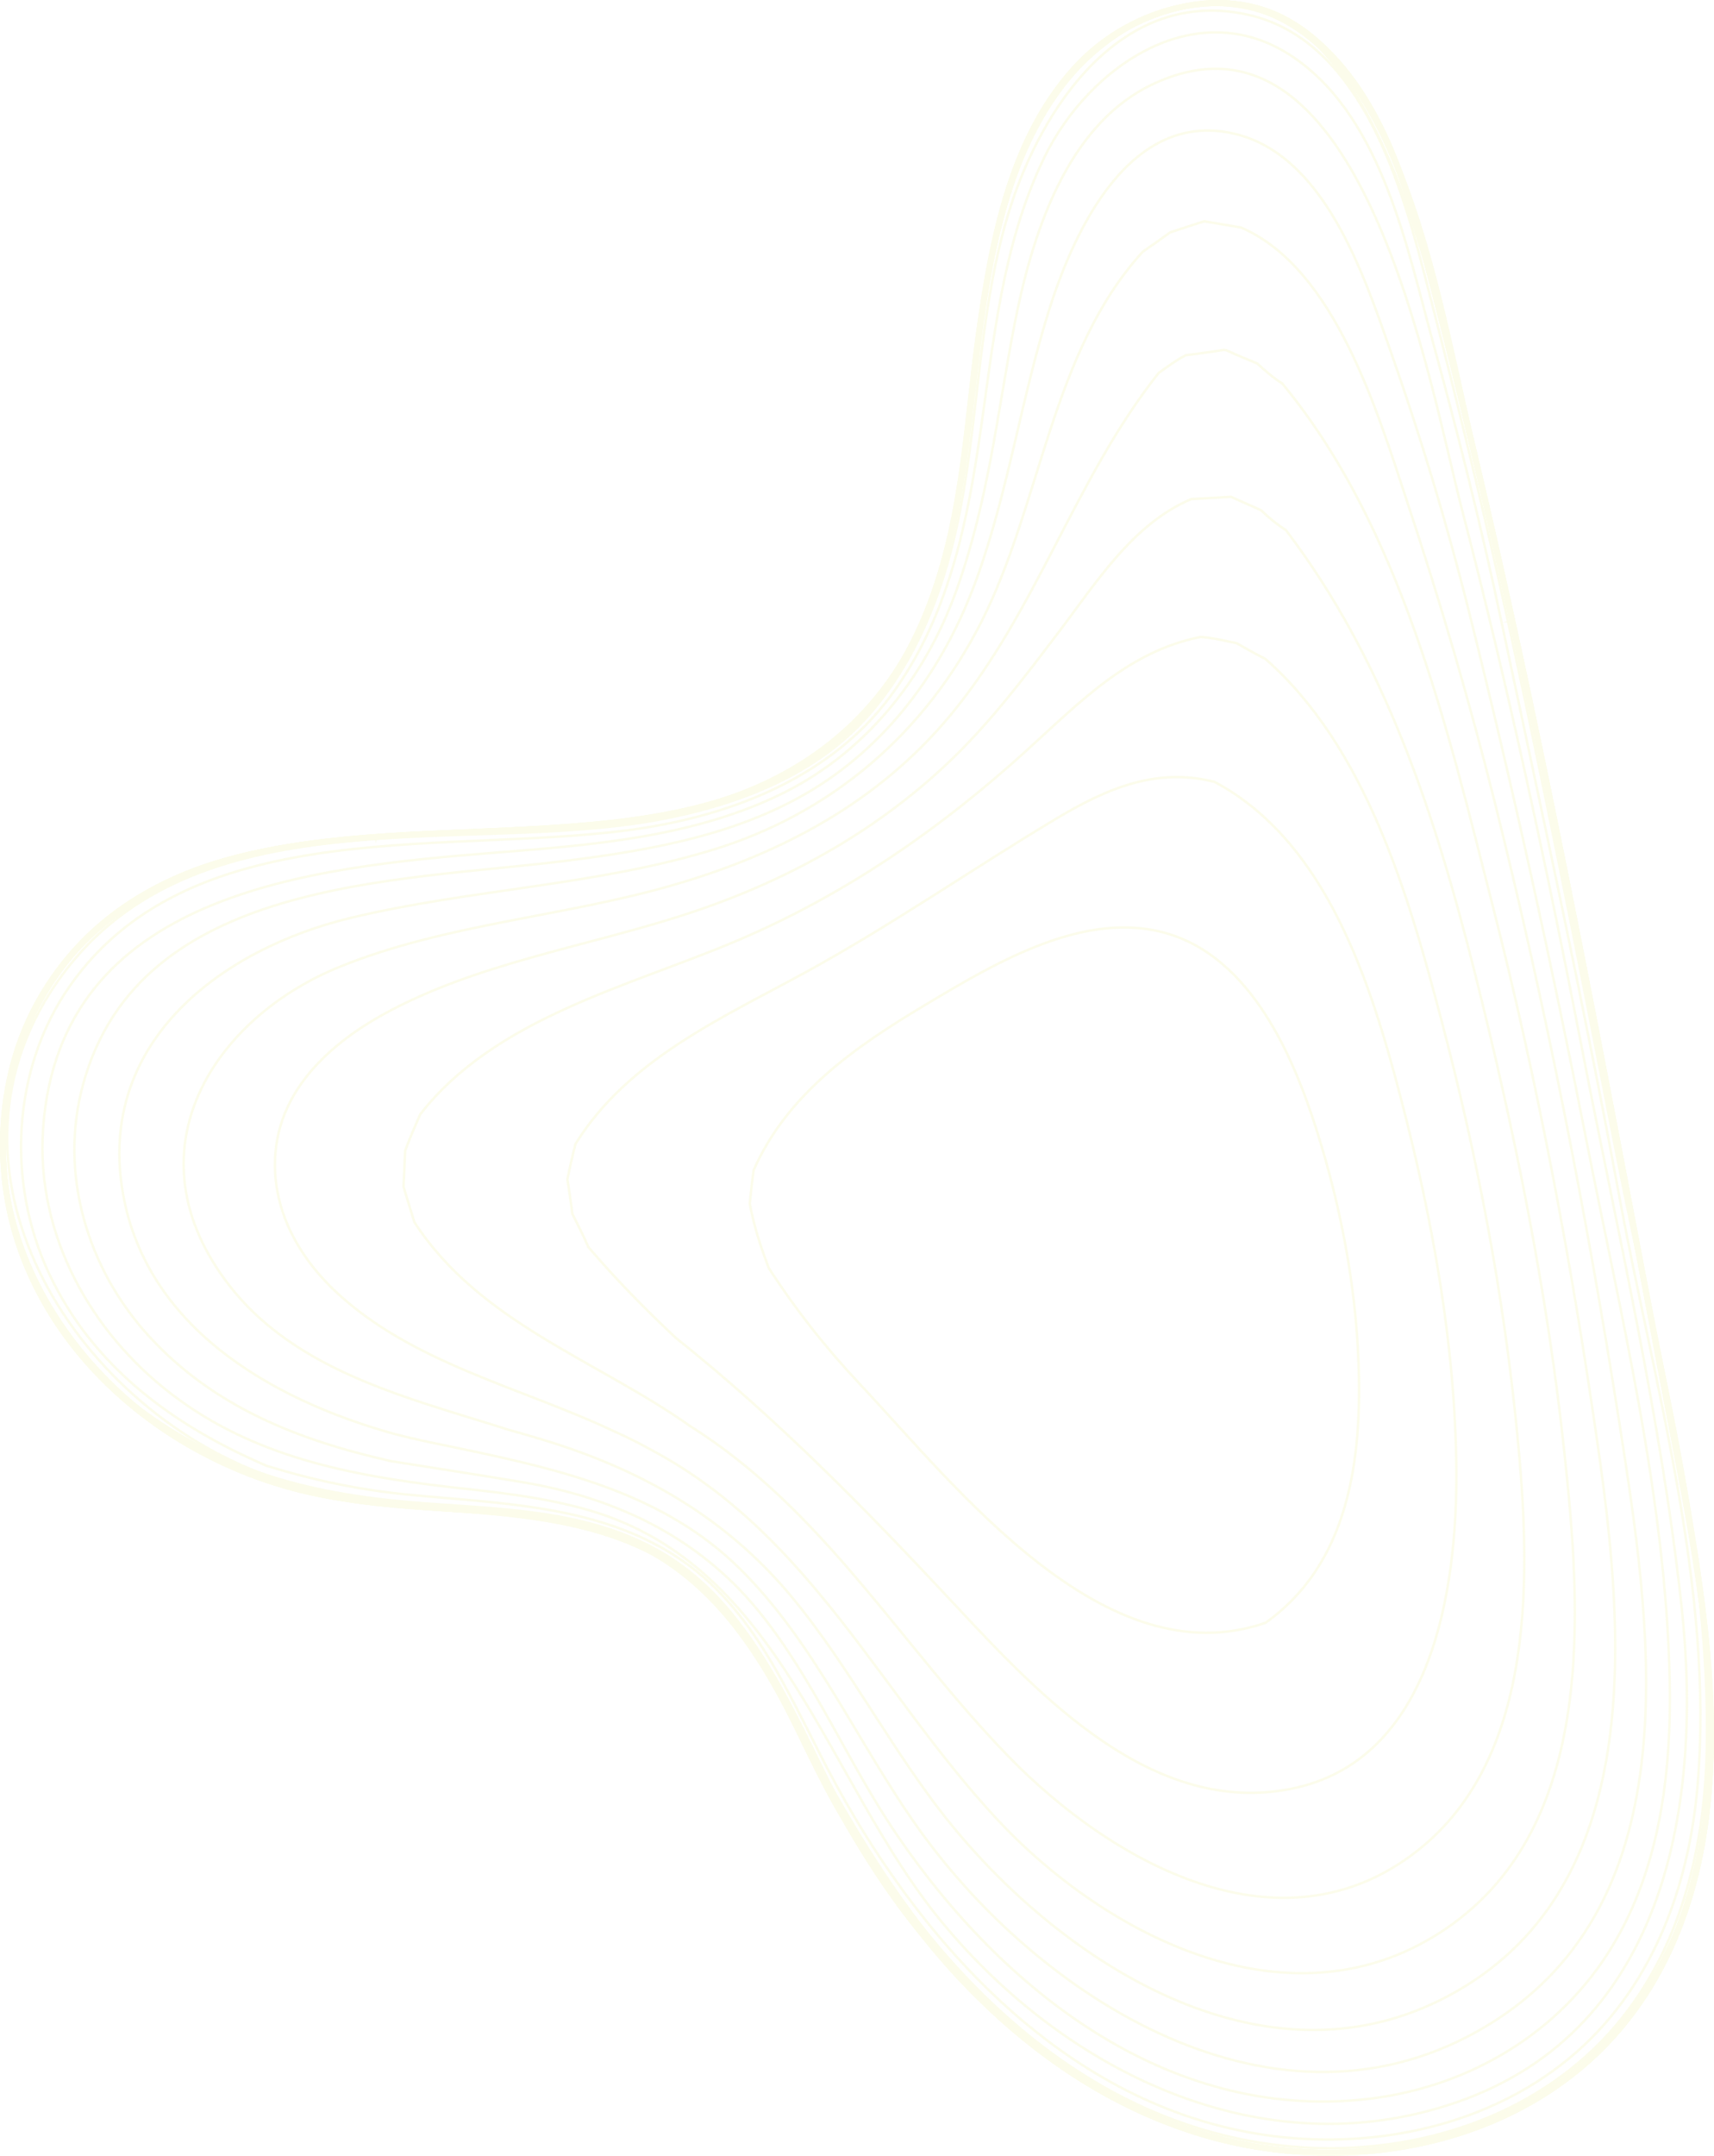 <svg xmlns="http://www.w3.org/2000/svg" id="Layer_2" viewBox="0 0 524.78 659.69"><defs><style>.cls-2{fill:none;stroke:#d9e021;stroke-miterlimit:10;stroke-width:.75px}</style></defs><g id="Layer_3" opacity=".09"><path d="M524.34 535.65c-.67 30.89-8.09 62.4-28.73 86.26-17.34 20.04-42.07 31.86-68.03 35.82-31.1 4.74-62.6-1.76-89.95-17.05-27.7-15.48-50.11-39.05-67.81-65.1-17.84-26.24-27.36-58.81-48.25-82.81-22.49-25.85-55.1-28.6-87.12-30.74-30.02-2-58.42-6.95-83.96-23.94-24.66-16.4-43.81-41.77-48.75-71.37-5.26-31.44 5.07-64.42 29.95-84.96 23.78-19.63 55.39-24.18 85.18-26.28 31.83-2.25 64.62-.77 95.79-8.53 31.37-7.81 56.35-26.6 69.35-56.54 12.22-28.14 13.13-58.86 17.26-88.8 3.94-28.57 9.99-61.05 30.84-82.55 18.62-19.2 50.02-25.96 71.79-8.15 22.57 18.46 30.37 49.41 37.32 76.32 8.61 33.33 16.45 66.85 23.86 100.47 7.41 33.63 14.3 67.38 20.98 101.16 6.64 33.62 13.02 67.29 19.4 100.95 6.19 32.7 13.47 65.39 17.84 98.39 2.08 15.7 3.46 31.61 3.06 47.45z" class="cls-2"/><path d="M524.28 537.21c.55-32.9-5.22-65.04-11.36-97.22-6.36-33.34-12.62-66.7-19-100.03-6.48-33.86-13.12-67.69-20.08-101.45-6.96-33.76-14.34-67.43-22.26-100.98-7.21-30.5-12.79-63.14-25.52-91.92-11.1-25.09-31-49.61-61.38-44.55-29.91 4.98-47.3 29.49-56.14 56.72-9.19 28.31-10.21 58.04-14.5 87.25-4.43 30.14-14.12 61.47-38.5 81.47-24.86 20.39-57.67 24.51-88.65 26.46-32.21 2.02-65.1 1.16-96.54 9.51-30.58 8.13-56.59 29.28-65.96 60.19-8.58 28.31-3.03 59.46 13.58 83.71 17.2 25.1 44.74 42.92 74.14 50.15 29.64 7.29 61.18 2.97 90.44 11.68 32.44 9.65 49 35.5 62.96 64.45s31.61 57.23 55.1 80.05c22.43 21.8 50.29 38.51 81.3 44.26 28.4 5.27 59.09 1.76 84.69-11.99 24.96-13.4 42.53-36.37 50.87-63.29 4.48-14.45 6.27-29.41 6.83-44.47z" class="cls-2"/><path d="M523.39 532.46c.19-32.13-5.96-63.69-11.95-95.11-6.42-33.65-12.72-67.32-19.18-100.96-6.46-33.68-13.03-67.35-20.02-100.93-7.02-33.7-14.3-67.37-22.34-100.84-7.33-30.51-12.76-63.33-26.2-91.88-11.2-23.8-30.77-45.71-59.49-40.58-30.33 5.42-47.18 31.14-55.59 58.77-8.71 28.62-9.41 58.47-14.12 87.79-4.77 29.66-15.03 59.86-39.19 79.31-24.4 19.65-56.38 23.85-86.61 25.84-30.09 1.98-60.61 1.24-90.22 7.7-30.96 6.75-59 24.39-70.93 54.92C-3.16 343.88.4 375.7 15.48 400.7c15.01 24.88 40.11 43.2 67.53 52.19 30.95 10.15 63.95 5.42 95.24 13.13 33.19 8.18 51.66 32.41 66.06 61.81 15.2 31.02 32.47 60.44 57.5 84.66 23.42 22.67 52.85 39.57 85.38 44.36 26.36 3.88 54.32.18 78.04-12.25 26.76-14.02 44.8-38.97 52.67-67.87 3.92-14.39 5.43-29.39 5.48-44.28z" class="cls-2"/><path d="M523.37 530.86c-.27 31.15-6.29 63.11-26.44 87.87-17.35 21.31-42.77 33.95-69.69 38.05-28.72 4.37-58.14-.96-83.93-14.19-30.62-15.71-55.18-41.18-74.09-69.6-17.91-26.91-27.46-61.18-50.28-84.52-23.99-24.53-57.41-25.54-89.5-27.8-30.81-2.17-59.94-8.98-84.92-28.04-22.92-17.49-39.89-43.2-42.66-72.3-3-31.59 9.07-62.8 35.25-81.51 24.66-17.62 56.2-20.96 85.61-22.73 29.99-1.8 60.84-.89 90.19-8.17 31.18-7.73 56.28-26.37 69.51-56.03 12.16-27.27 13.5-57.09 17.28-86.25 3.67-28.35 8.99-60.31 28.24-82.71 17.32-20.15 48.6-29.56 71.32-12.77 23.12 17.09 31.29 48.07 38.17 74.39 8.66 33.12 16.43 66.47 23.87 99.89 7.48 33.63 14.36 67.39 21.06 101.18 6.67 33.63 13.05 67.32 19.43 101.01 6.23 32.91 13.55 65.8 18.1 98.99 2.06 15.03 3.22 30.06 3.48 45.23z" class="cls-2"/><path d="M524.32 537.23c.55-32.9-5.22-65.05-11.36-97.23-6.36-33.34-12.62-66.7-19-100.04-6.48-33.86-13.12-67.69-20.08-101.46-6.96-33.76-14.34-67.43-22.27-100.98-7.21-30.5-12.79-63.14-25.53-91.93-11.1-25.09-31-49.61-61.38-44.55-29.91 4.98-47.3 29.49-56.15 56.73-9.19 28.31-10.21 58.04-14.5 87.26-4.43 30.14-14.12 61.47-38.51 81.47-24.86 20.39-57.67 24.51-88.65 26.46-32.22 2.02-65.11 1.16-96.55 9.51-30.58 8.13-56.6 29.28-65.96 60.19-8.58 28.31-3.03 59.46 13.58 83.72 17.2 25.1 44.74 42.92 74.14 50.15 29.64 7.29 61.19 2.97 90.45 11.68 32.44 9.65 49 35.5 62.96 64.46 14.15 29.34 31.61 57.23 55.1 80.05 22.43 21.8 50.29 38.51 81.3 44.26 28.4 5.27 59.09 1.76 84.7-11.99 24.96-13.4 42.53-36.37 50.87-63.29 4.48-14.45 6.27-29.41 6.83-44.48z" class="cls-2"/><path d="M524.3 535.63c-.67 30.89-8.09 62.4-28.73 86.26-17.34 20.04-42.07 31.85-68.03 35.82-31.09 4.74-62.59-1.76-89.95-17.05-27.69-15.48-50.1-39.05-67.81-65.1-17.84-26.24-27.36-58.81-48.24-82.81-22.49-25.85-55.1-28.6-87.12-30.74-30.02-2-58.42-6.95-83.96-23.93-24.66-16.4-43.8-41.77-48.75-71.37-5.26-31.44 5.07-64.42 29.95-84.96 23.78-19.63 55.39-24.17 85.17-26.28 31.83-2.25 64.61-.77 95.79-8.53 31.37-7.81 56.35-26.6 69.35-56.53 12.22-28.14 13.13-58.85 17.26-88.8 3.94-28.57 9.99-61.05 30.84-82.55 18.62-19.2 50.01-25.95 71.79-8.15 22.57 18.45 30.37 49.41 37.32 76.31 8.61 33.33 16.45 66.85 23.85 100.46 7.41 33.63 14.3 67.37 20.98 101.16 6.64 33.61 13.02 67.28 19.39 100.95s13.47 65.38 17.84 98.39c2.08 15.7 3.46 31.61 3.06 47.45z" class="cls-2"/><path d="M523.41 530.88c-.27 31.15-6.29 63.12-26.45 87.87-17.35 21.31-42.78 33.95-69.69 38.05-28.72 4.37-58.14-.96-83.93-14.19-30.62-15.71-55.18-41.19-74.09-69.6-17.92-26.92-27.46-61.18-50.28-84.52-23.99-24.53-57.42-25.54-89.5-27.8-30.82-2.17-59.94-8.98-84.92-28.04-22.92-17.49-39.9-43.2-42.66-72.31-3-31.6 9.07-62.8 35.25-81.51 24.66-17.62 56.2-20.96 85.61-22.73s60.84-.89 90.19-8.17c31.18-7.73 56.29-26.37 69.51-56.03 12.16-27.27 13.5-57.09 17.28-86.26 3.67-28.35 8.99-60.32 28.24-82.72 17.32-20.15 48.6-29.56 71.32-12.77 23.12 17.09 31.29 48.07 38.17 74.4 8.66 33.13 16.43 66.48 23.87 99.89 7.48 33.63 14.36 67.39 21.06 101.19 6.67 33.63 13.05 67.32 19.43 101.01 6.23 32.91 13.56 65.8 18.1 99 2.06 15.03 3.22 30.06 3.48 45.23z" class="cls-2"/><path d="M523.35 532.43c.19-32.12-5.96-63.69-11.95-95.11-6.42-33.65-12.72-67.32-19.18-100.96-6.46-33.68-13.03-67.35-20.02-100.92-7.02-33.7-14.29-67.36-22.34-100.84-7.33-30.51-12.76-63.33-26.2-91.87-11.2-23.79-30.77-45.7-59.48-40.58C333.85 7.57 317 33.29 308.6 60.91c-8.71 28.62-9.41 58.46-14.12 87.79-4.77 29.66-15.03 59.85-39.18 79.3-24.4 19.65-56.38 23.85-86.61 25.84-30.09 1.98-60.6 1.24-90.22 7.7-30.96 6.75-59 24.39-70.93 54.92-10.71 27.39-7.15 59.21 7.93 84.2 15.01 24.88 40.11 43.19 67.53 52.19 30.95 10.15 63.95 5.42 95.24 13.13 33.19 8.18 51.65 32.41 66.05 61.81 15.2 31.01 32.47 60.44 57.5 84.66 23.42 22.66 52.85 39.57 85.37 44.36 26.36 3.88 54.32.18 78.04-12.25 26.76-14.02 44.79-38.97 52.66-67.87 3.92-14.38 5.43-29.39 5.48-44.27zM462.14 187a6.57 6.57 0 0 1-.11-.64l.43-.04h.02c.17.59.31 1.2.41 1.81l-.42.04h-.02c-.08-.39-.18-.79-.3-1.18zm-.41-1.88c-.05-.22-.09-.43-.11-.65l.44-.03c.17.6.31 1.22.41 1.84l-.43.04h-.01c-.08-.4-.18-.8-.3-1.19zm-1.68-7.5c-.72-3.32-1.48-6.62-2.18-9.94l.37.04.08-.03c1.31 5.56 2.55 11.14 3.74 16.73l-.44.03c-.52-2.28-1.04-4.56-1.56-6.83zm9.65 44.37c-.16-.57-.28-1.14-.36-1.72h.09l.33-.16c.15.56.27 1.13.35 1.71-.15.02-.28.08-.41.17zm-.64-3.08-.1-.48h.13l.3-.14c.14.53.25 1.07.33 1.61-.15.02-.29.07-.42.16-.12-.37-.2-.76-.24-1.15zm-.18-.79c-.14-.5-.24-1.02-.31-1.53h.16l.26-.12c.13.5.23 1 .31 1.51-.15.01-.29.06-.42.14zm1.23 5.81c-.17-.6-.3-1.21-.38-1.82h.05l.36-.18c.16.6.29 1.2.38 1.81-.15.03-.28.09-.4.19zm-1.84-8.79-.09-.43h.18l.26-.09c.12.47.22.95.29 1.43a.86.86 0 0 0-.43.13c-.11-.34-.18-.69-.21-1.05zm-.3-1.25c-.06-.41-.13-.81-.22-1.21.14-.04.28-.09.42-.15.15.55.27 1.11.35 1.67h-.19l-.25.1c-.05-.14-.08-.27-.11-.41zm-.82-3.77c-1.53-7.29-3.17-14.57-4.7-21.87l.42-.04h.02c.17.58.3 1.17.4 1.77l-.4.11h.42c.68 3.08 1.37 6.15 2.01 9.24l-.08.1s.08.08.12.11c.16.57.28 1.15.38 1.74.83 3.73 1.63 7.47 2.4 11.21h-.02l-.4.14c-.19-.84-.39-1.67-.58-2.51zm-9.62-43.79-.04-.29.2.04.25-.07c.15.49.27.98.35 1.49-.15 0-.3-.02-.46-.04-.09-.38-.18-.75-.29-1.13zm-.16-.93c-.13-.41-.23-.82-.31-1.24.15.03.3.03.46 0 .12.39.22.79.3 1.19-.15-.02-.3 0-.45.04zm-.7-2.82-.06-.39c.15.03.3.04.46.02.14.45.25.9.33 1.36l-.22-.03-.23.03c-.08-.33-.17-.66-.27-.99zm-.24-1.24c-.13-.37-.22-.75-.27-1.14.15.03.3.04.45.04.16.52.28 1.04.37 1.57l-.3-.05-.16.02-.1-.43z" class="cls-2"/><path d="M452.78 145.76c-.29-1.36-.59-2.72-.92-4.08l.21.09h.25c1.48 6.08 2.92 12.17 4.25 18.29l-.38-.08h-.08c-1.13-4.74-2.21-9.48-3.33-14.23zm19.83 90.09-.11-.56.39-.24c.15.55.27 1.1.34 1.66l-.14.03-.26.17c-.11-.35-.19-.7-.22-1.07zm-.3-1.25c-.72-3.55-1.47-7.09-2.19-10.64s.4-.2.4-.2c.84 3.72 1.6 7.46 2.34 11.2h-.04l-.35.23c-.07-.19-.12-.39-.16-.59zm.87 4.08c-.11-.44-.2-.89-.26-1.35.13-.08.26-.17.39-.26.13.46.22.94.28 1.41l-.24.06-.17.13zm.31 1.57c-.04-.33-.09-.65-.16-.97.15-.04.29-.11.41-.2.11.43.19.87.25 1.31-.14.06-.28.13-.4.22-.04-.12-.07-.23-.1-.35zm.51 2.38c-.14-.5-.24-1.02-.31-1.53l.17-.08.22-.18c.13.51.23 1.03.31 1.56-.14.06-.27.14-.39.23zm6.36 31.58c-2.03-10.46-4.24-20.88-6.3-31.33l.08-.04.3-.26c3.37 15.3 6.43 30.72 9.29 46.13-.15-.06-.3-.09-.46-.1-.99-4.8-1.93-9.6-2.91-14.4zm42.75 239.95c-.17-3.16-.48-6.32-.69-9.48l.34.16h.11c.09.55.13 1.11.14 1.67l-.36-.06.35.11h.02c.25 2.41.43 4.82.55 7.24h-.03s.02.04.03.05c.16 2.62.3 5.23.41 7.85l-.02.02-.02.04.05.05c.05.55.06 1.1.02 1.66-.14.08-.28.14-.43.21-.12-3.17-.26-6.33-.46-9.5zm-25.83-152.73c-3.52-19.04-7.26-38.04-10.97-57.06-1.02-5.24-2.08-10.48-3.03-15.73l.44.1h.01c5.9 28.56 11.2 57.27 16.56 85.93 5.3 28.33 11.02 56.57 16.18 84.93 2.71 14.87 5.15 29.88 6.38 44.95l-.4.04-.04.02c-2.05-18.24-4.81-36.24-8.25-54.27-3.61-18.9-7.17-37.79-10.76-56.7-2.04-10.75-4.02-21.5-6.12-32.22zM285.25 183.04c8.31-24.04 10.27-49.03 13.33-74.11.84-6.86 1.81-13.69 2.96-20.51l.13-.08a.679.679 0 0 0-.07-.2c.06-.49.15-.98.26-1.46 0 0 .01 0 .02-.01v-.02c.46-2.74.98-5.47 1.57-8.19h.03l.09-.04-.11-.04c1.43-6.85 3.15-13.64 5.29-20.31l.24.08-.14-.19h-.06c.46-1.54.97-3.05 1.53-4.54l.25.03-.12-.16h-.08c.5-1.47 1.04-2.91 1.62-4.34l.3.03.2-.06c-5.62 14.94-9.16 30.39-11.56 46.16-2.31 15.12-3.54 30.36-5.53 45.53-1.13 8.57-2.58 17.1-4.64 25.5l-.12-.02.06.08h.03c-.44 1.88-.92 3.75-1.43 5.6l-.41.1.15.27.12.04c-.1.41-.22.81-.36 1.2l-.14.09-.09.12.14.12c-.37 1.38-.79 2.75-1.25 4.11l-.3-.07.11.3.08.06c-.51 1.69-1.08 3.37-1.69 5.03l-.35-.1h-.08zm-2 5.18c.63-1.71 1.29-3.41 1.96-5.1l.13.38.14.1a96.96 96.96 0 0 1-1.77 4.66l-.3-.06-.17.02zm-1.61 4.87-.06.11a1.4 1.4 0 0 0-.5 0c.69-1.63 1.39-3.25 2.11-4.86l.08.36.16.15c-.57 1.43-1.17 2.84-1.8 4.24zm-167.59 63.35h-.24l.08-.16v-.29c.47-.08.96-.12 1.44-.12v.12l.04-.11c25.09-2.23 50.35-1.69 75.39-4.73 23.93-2.91 48.45-9.93 66.97-26.08 10.09-8.8 17.53-19.85 23.33-31.82l.03.41.14.19c-.63 1.39-1.29 2.77-1.99 4.13l-.41.12-.03.3.06.22c-.56 1.12-1.16 2.22-1.79 3.31h-.02l-.01.02c-.14.36-.34.69-.59.98-.64 1.14-1.31 2.25-2.02 3.35h-.06l-.06.06-.03.21c-.88 1.32-1.78 2.63-2.69 3.93h-.06l-.08.03v.16c-.95 1.29-1.93 2.57-2.92 3.83h-.05v.06a152.7 152.7 0 0 1-3.1 3.64l-.15.04-.02.15c-10.06 10.95-22.64 19.01-36.48 24.34-13.13 5.05-27.1 7.81-41.06 9.28-8.23.87-16.52 1.55-24.79 1.91-.02 0-.04-.02-.06-.03l-.03.04c-7.35.46-14.71.76-22.06 1-8.89.49-17.78.71-26.65 1.49zm3.69 204.05c-3.27-.34-6.53-.72-9.78-1.19v-.09l-.11-.15-.2.2c-2.43-.37-4.86-.77-7.28-1.22v-.02l-.04.01c-3.24-.57-6.47-1.28-9.65-2.12l-.05-.14-.09.04-.02.05a65.46 65.46 0 0 1-3.04-.86l.15-.32v-.1c19.06 5.28 38.68 6.01 58.28 7.42 20.23 1.45 40.36 3.99 57.99 14.78 9.48 5.81 17.6 13.68 23.93 22.81l-.02.04v.07l.12.03c1.02 1.52 2.02 3.06 3.01 4.6v.03h.02c5.16 8.19 9.91 16.7 14.01 25.48l-.31.11-.09.1c-4.64-9.23-9.47-18.24-15.01-26.97h.01v-.04h-.05c-15.42-24.14-40.24-35.98-68.07-39.13-8.08-.91-16.18-1.38-24.28-2.01v-.02s-.03.01-.04.02c-6.48-.36-12.95-.82-19.41-1.44z" class="cls-2"/><path d="M65.35 445.85c24.76 12.83 52.34 14.18 79.59 16.1 28.59 2.01 56.78 7.17 76.7 29.7 19.05 21.55 27.97 50.65 43.12 74.8 15.79 25.17 35.5 48.22 60 65.26 22.53 15.67 48.95 25.52 76.47 26.71 2.89.12 5.78.15 8.67.1l.28.41.33-.42c2.35-.08 4.71-.19 7.06-.35l.34.39.26-.43c2.34-.24 4.68-.48 7.02-.73l.4.36.2-.44c20.5-3.4 40.13-10.36 56.47-23.54 18.16-14.65 30.13-35.24 36.07-57.65 6.14-23.2 6.26-47.72 4.09-71.48-2.29-25.04-7.41-49.63-12.04-74.3-4.85-25.88-9.85-51.75-14.72-77.62-4.89-25.97-10-51.93-15.13-77.85-5.14-25.97-10.55-51.89-16.16-77.78-5.59-25.78-11.52-51.48-17.72-77.11-5.7-23.57-10.47-48.25-19.8-70.7-7.71-18.53-19.64-38.88-39.63-45.87-19.51-6.83-42.39 1.82-56.35 16.03-15.94 16.23-22.93 39.39-27.31 61.14-4.5 22.35-5.6 45.1-9.16 67.58-3.63 22.88-10.26 46.07-24.55 64.7-14.84 19.36-36.73 30.26-60.12 35.61-22.9 5.24-46.84 5.65-70.22 6.61-23.14.96-46.6 2.14-69.07 8.2-23.36 6.3-44.74 19.96-57.26 41.09-11.73 19.8-14.79 44.96-9.73 67.31s17.66 41.18 34.42 55.82c8.32 7.26 17.57 13.52 27.5 18.37z" class="cls-2"/><path d="M65.46 446.46c-22.93-10.85-43.06-29.6-54.45-52.35-11.11-22.2-13.64-48.73-6.05-72.49 8.54-26.74 29.88-46.73 56.07-56.05 24.4-8.68 51.22-9.92 76.86-11.01 26.35-1.12 53.42-1.36 78.98-8.49 26.23-7.31 48.26-22.92 61.28-47.11 12.6-23.39 15.94-50.1 18.78-76.12 2.7-24.76 5.65-50.22 14.88-73.56 9.01-22.79 24.99-41.9 49.74-47.34 24.81-5.45 44.26 8.38 56.73 29.03 13.37 22.16 18.63 47.86 24.86 72.66 7.15 28.43 13.75 57 20.05 85.64 6.32 28.73 12.15 57.54 17.97 86.36 5.77 28.6 11.3 57.29 16.67 85.97 5.34 28.5 10.79 56.99 16.26 85.46 5.25 27.35 9.86 54.89 10.08 82.81.2 26.23-4.12 53.43-17.58 76.32-11.68 19.87-29.43 34.83-50.67 43.58-22.85 9.41-48.65 11.46-72.92 7.19-26.95-4.74-51.87-17.99-72.6-35.62-9.57-8.14-18.8-17.29-26.46-27.27l.09-.51-.47.05c-9.99-11.52-18.64-24.83-25.97-38.18l.2-.46-.5-.05c-8.16-13.51-13.93-28.33-21.79-42.01-7.88-13.72-17.07-26.17-30.56-34.82-13.62-8.73-29.2-12.63-45.14-14.31-15.37-1.62-30.84-1.91-46.19-3.7-14.82-1.73-29.42-5.04-43.07-11.17-1.72-.77-3.42-1.58-5.09-2.44z" class="cls-2"/><path d="M65.28 445.79c24.82 12.82 52.33 14.21 79.64 16.14 28.64 2.02 56.87 7.19 76.8 29.78 19.04 21.58 27.94 50.69 43.13 74.84 15.78 25.1 35.47 48.24 59.98 65.19 22.58 15.61 48.87 25.47 76.4 26.66 2.9.13 5.81.16 8.7.1l.24.36.29-.37c2.37-.06 4.76-.18 7.12-.35l.3.34.23-.39c2.36-.22 4.72-.48 7.08-.73l.35.32.17-.39c20.49-3.36 40.15-10.36 56.47-23.53 18.18-14.66 30.16-35.28 36.1-57.72 6.13-23.18 6.23-47.68 4.06-71.42-2.28-25.02-7.4-49.6-12.03-74.25-4.86-25.88-9.85-51.75-14.73-77.63-4.89-25.97-10-51.92-15.13-77.84-5.14-25.96-10.55-51.88-16.15-77.76-5.58-25.78-11.52-51.48-17.72-77.11-5.7-23.58-10.47-48.27-19.8-70.73-7.69-18.5-19.6-38.84-39.55-45.86-19.52-6.86-42.4 1.78-56.38 15.99-15.93 16.2-22.92 39.35-27.3 61.07-4.5 22.35-5.61 45.09-9.16 67.57-3.63 22.92-10.27 46.16-24.59 64.82-14.84 19.33-36.72 30.24-60.1 35.58-22.92 5.24-46.89 5.64-70.29 6.61-23.14.96-46.63 2.13-69.09 8.22-23.33 6.32-44.65 19.95-57.15 41.06-11.73 19.8-14.77 44.91-9.74 67.26 4.9 21.82 17.64 41.17 34.37 55.8 8.31 7.26 17.55 13.51 27.46 18.37z" class="cls-2"/><path d="M65.42 446.47c-22.94-10.9-43.04-29.59-54.45-52.36-11.11-22.19-13.62-48.72-6.05-72.47 8.54-26.78 29.92-46.78 56.15-56.11 24.45-8.69 51.25-9.85 76.93-11 26.32-1.17 53.31-1.36 78.85-8.49 26.22-7.32 48.24-22.89 61.27-47.07 12.62-23.42 15.9-50.1 18.79-76.14 2.75-24.74 5.64-50.13 14.84-73.46 9.01-22.84 25-42.01 49.81-47.46 24.82-5.45 44.28 8.39 56.75 29.04 13.35 22.11 18.67 47.82 24.84 72.58 7.09 28.44 13.74 56.97 20.04 85.6 6.34 28.78 12.18 57.64 18 86.51 5.76 28.59 11.28 57.25 16.66 85.91 5.34 28.47 10.84 56.92 16.24 85.38 5.2 27.45 9.91 55.02 10.1 83.04.19 26.22-4.15 53.39-17.61 76.26-11.68 19.85-29.44 34.82-50.68 43.56-22.84 9.4-48.61 11.45-72.87 7.19-27-4.74-51.95-18-72.7-35.67-9.57-8.15-18.77-17.29-26.44-27.26l.08-.46-.42.05c-10-11.57-18.64-24.87-26.01-38.25l.18-.41-.44-.05c-8.17-13.57-13.96-28.41-21.86-42.14-7.88-13.7-17.07-26.12-30.55-34.75-13.62-8.71-29.2-12.62-45.12-14.28-15.34-1.6-30.77-1.91-46.08-3.69-14.84-1.73-29.45-5.05-43.12-11.17-1.73-.77-3.44-1.59-5.12-2.45z" class="cls-2"/><path d="M65.21 445.73c24.88 12.8 52.32 14.23 79.68 16.17 28.69 2.03 56.96 7.2 76.9 29.86 19.02 21.62 27.94 50.71 43.14 74.89 15.78 25.08 35.47 48.18 59.96 65.11 22.54 15.58 48.84 25.45 76.33 26.62 2.91.12 5.83.16 8.74.09l.21.32.26-.33c2.39-.05 4.8-.18 7.18-.35l.26.3.2-.34c2.38-.22 4.76-.48 7.14-.74l.31.28.15-.34c20.48-3.27 40.18-10.38 56.48-23.51 18.19-14.66 30.23-35.32 36.13-57.78 6.08-23.17 6.24-47.64 4.04-71.36-2.32-24.99-7.33-49.58-12.02-74.2-4.92-25.87-9.79-51.77-14.73-77.65-4.95-25.95-9.96-51.92-15.13-77.83-5.18-25.95-10.56-51.85-16.14-77.73-5.56-25.79-11.52-51.48-17.71-77.11-5.71-23.6-10.51-48.26-19.8-70.76-7.64-18.48-19.59-38.82-39.47-45.85-19.53-6.9-42.43 1.74-56.42 15.95-15.92 16.18-22.92 39.3-27.29 61-4.51 22.34-5.61 45.08-9.17 67.55-3.63 22.97-10.27 46.26-24.63 64.95-14.83 19.31-36.72 30.22-60.07 35.56-22.95 5.25-46.93 5.64-70.36 6.62-23.15.97-46.64 2.14-69.12 8.24-23.29 6.32-44.57 19.96-57.05 41.03-11.73 19.79-14.76 44.87-9.75 67.21 4.89 21.81 17.62 41.15 34.33 55.78 8.3 7.26 17.53 13.5 27.43 18.37z" class="cls-2"/><path d="M65.39 446.48c-22.94-10.95-43.02-29.58-54.44-52.38-11.11-22.18-13.61-48.71-6.06-72.46 8.53-26.82 29.96-46.83 56.22-56.16 24.47-8.7 51.3-9.84 77-10.99 26.27-1.17 53.22-1.36 78.72-8.48 26.22-7.32 48.21-22.86 61.25-47.03 12.63-23.43 15.91-50.11 18.8-76.15 2.74-24.69 5.59-50.09 14.8-73.36 9.05-22.89 24.97-42.12 49.88-47.59 24.87-5.46 44.26 8.43 56.77 29.06 13.37 22.05 18.65 47.8 24.82 72.51 7.1 28.42 13.8 56.94 20.04 85.56s12.28 57.72 18.04 86.65c5.69 28.58 11.27 57.21 16.65 85.85 5.35 28.45 10.83 56.87 16.22 85.31 5.22 27.52 9.95 55.18 10.13 83.27.17 26.21-4.18 53.34-17.64 76.2-11.68 19.83-29.46 34.81-50.69 43.53-22.83 9.37-48.58 11.45-72.81 7.19-27.03-4.75-52.03-18-72.8-35.71-9.57-8.16-18.73-17.29-26.43-27.25l.07-.4-.37.04c-10.01-11.62-18.64-24.9-26.05-38.31l.16-.36-.39-.04c-8.17-13.62-13.99-28.5-21.92-42.26-7.88-13.67-17.07-26.08-30.54-34.68-13.62-8.69-29.19-12.59-45.11-14.25-15.3-1.59-30.71-1.9-45.98-3.68-14.86-1.73-29.48-5.05-43.17-11.18-1.74-.78-3.46-1.6-5.16-2.46z" class="cls-2"/><path d="M65.15 445.67c24.93 12.79 52.32 14.26 79.73 16.2 28.76 2.03 57.02 7.22 76.99 29.94 19.03 21.64 27.9 50.76 43.15 74.93 15.81 25.05 35.45 48.11 59.94 65.04 22.51 15.56 48.81 25.41 76.26 26.57 2.92.12 5.85.16 8.78.09l.18.27.22-.28c2.41-.05 4.84-.17 7.24-.36l.23.26.17-.29c2.4-.22 4.8-.48 7.2-.75l.26.24.13-.3c20.48-3.22 40.2-10.38 56.48-23.49 18.22-14.67 30.26-35.36 36.16-57.85 6.07-23.15 6.21-47.59 4.01-71.29-2.31-24.97-7.33-49.54-12.01-74.15-4.92-25.88-9.79-51.78-14.73-77.66s-9.96-51.91-15.13-77.82-10.56-51.84-16.14-77.71c-5.56-25.79-11.48-51.49-17.71-77.11-5.74-23.61-10.5-48.27-19.81-70.79-7.62-18.45-19.55-38.78-39.39-45.84-19.52-6.94-42.47 1.69-56.45 15.92-15.89 16.18-22.91 39.24-27.29 60.93-4.51 22.34-5.62 45.07-9.17 67.54-3.63 23.01-10.28 46.35-24.67 65.07s-36.71 30.21-60.05 35.53c-22.99 5.24-46.98 5.63-70.44 6.62-23.16.97-46.66 2.15-69.14 8.25-23.25 6.32-44.49 19.97-56.95 40.99-11.72 19.78-14.75 44.83-9.76 67.16s17.59 41.13 34.28 55.76c8.29 7.26 17.51 13.49 27.39 18.37z" class="cls-2"/><path d="M65.35 446.5c-22.94-11-43-29.57-54.44-52.39-11.12-22.19-13.57-48.69-6.06-72.44 8.5-26.88 30.03-46.86 56.29-56.22 24.5-8.73 51.36-9.79 77.07-10.97 26.23-1.21 53.12-1.36 78.59-8.47 26.21-7.32 48.19-22.84 61.23-47 12.64-23.43 15.92-50.11 18.82-76.17 2.74-24.66 5.61-50 14.76-73.26 9.03-22.95 25-42.24 49.94-47.71 24.87-5.46 44.28 8.44 56.8 29.08 13.36 22.03 18.62 47.75 24.8 72.44 7.1 28.4 13.79 56.91 20.03 85.52 6.31 28.88 12.3 57.81 18.07 86.79s11.2 57.18 16.64 85.79c5.4 28.41 10.81 56.82 16.2 85.23 5.24 27.6 10 55.33 10.15 83.51.14 26.2-4.21 53.29-17.67 76.14-11.67 19.81-29.47 34.8-50.69 43.51-22.81 9.36-48.54 11.44-72.76 7.19-27.08-4.75-52.1-18.02-72.89-35.76-9.57-8.16-18.7-17.29-26.42-27.24l.06-.34-.32.03c-10.02-11.67-18.63-24.94-26.1-38.37l.13-.31-.33-.04c-8.18-13.67-14.03-28.58-21.99-42.38s-17.07-26.03-30.54-34.61c-13.62-8.68-29.18-12.56-45.09-14.22-15.27-1.59-30.64-1.91-45.88-3.67s-29.51-5.06-43.23-11.19c-1.75-.78-3.48-1.61-5.19-2.47z" class="cls-2"/><path d="M65.08 445.61c13.23 6.8 27.66 10.85 42.34 13 12.91 1.9 25.97 2.39 38.98 3.34 13.95 1.01 28.01 2.27 41.28 6.98 14.86 5.27 27.92 14.45 37.59 26.95 9 11.63 15.58 25.1 21.9 38.3 6.01 12.57 12.76 24.8 20.38 36.48 7.69 11.79 16.26 23.01 25.81 33.35 9.07 9.81 19.03 18.8 29.93 26.53 11.34 8.05 23.61 14.67 36.67 19.48 12.77 4.7 26.19 7.48 39.79 8.22 3.43.19 6.87.25 10.3.16l.15.23.18-.23c2.44-.05 4.88-.17 7.3-.36l.19.21.14-.24c2.42-.21 4.85-.47 7.26-.75l.22.2.11-.25c22.04-3.42 43.23-11.59 60.09-26.5 19.31-17.07 30.45-40.93 35.03-66 4.59-25.11 3.03-51.13-.3-76.29-3.13-23.67-8.12-47.07-12.57-70.52-4.24-22.32-8.43-44.65-12.68-66.97-4.28-22.43-8.6-44.86-13.06-67.26-4.46-22.42-8.98-44.83-13.71-67.2-4.7-22.19-9.65-44.34-14.76-66.43-5.16-22.29-10.57-44.53-16.36-66.66-5.71-21.86-12.08-44.39-26.61-62.27-14.73-18.13-35.72-24.25-57.72-16.03-22.92 8.56-35.99 29.99-43.33 52.24s-10.11 47.93-12.78 72.19c-2.66 24.18-6.78 48.72-18.48 70.37-11.67 21.58-30.91 36.71-53.99 44.58-23.5 8.01-48.72 9.1-73.31 10.19-25.37 1.13-50.98 1.7-75.81 7.53-22.16 5.2-42.87 16.12-56.81 34.55-14.41 19.06-19.45 43.84-16.25 67.31 3.27 24 16.14 45.58 33.9 61.77 8.66 7.89 18.48 14.62 28.98 19.81z" class="cls-2"/><path d="M65.32 446.51c-12.63-6.08-24.28-14.51-34.16-24.44-9.76-9.81-17.78-21.39-23.15-34.16S.33 362.12.61 348.66s2.8-25.77 8.32-37.54c6.24-13.28 16-24.7 27.94-33.19 10.15-7.21 21.65-12.21 33.66-15.38 14.06-3.71 28.5-5.54 42.97-6.69 13.91-1.11 27.87-1.49 41.81-2.14 13.08-.61 26.25-1.35 39.23-3.17 13.01-1.82 25.92-4.91 38-10.11 12.34-5.31 23.62-12.89 32.61-22.93 9.4-10.49 16.03-23.15 20.62-36.41 4.44-12.83 7.14-26.23 8.92-39.66 1.71-12.86 2.8-25.79 4.54-38.65 1.9-13.99 4.3-27.99 8.37-41.53 3.91-13 9.32-25.86 17.76-36.6 7.89-10.05 18.32-17.52 30.54-21.35 11.96-3.75 24.67-4.21 36.17 1.38 11.65 5.66 20.28 16.08 26.8 27.02 6.5 10.91 11.26 22.97 14.82 35.14 3.61 12.35 6.57 24.92 9.71 37.4 3.13 12.42 6.09 24.89 9.04 37.36 2.95 12.49 5.8 25.01 8.59 37.54 2.82 12.67 5.59 25.35 8.28 38.05s5.27 25.19 7.83 37.79c2.56 12.61 5.07 25.22 7.56 37.85 2.48 12.58 4.94 25.18 7.36 37.77 2.41 12.54 4.79 25.09 7.18 37.64 2.38 12.46 4.71 24.93 7.07 37.39 2.37 12.5 4.76 24.99 7.13 37.48 2.46 12.98 4.99 25.94 6.88 39.02 1.9 13.19 3.37 26.48 3.81 39.8.43 13.06 0 26.21-2.02 39.13-2.15 13.78-6.14 27.28-12.48 39.73-6.06 11.91-14.33 22.63-24.46 31.36-9.03 7.78-19.43 13.87-30.5 18.26-11.48 4.56-23.65 7.19-35.94 8.22-12.61 1.05-25.33.46-37.77-1.94-12.27-2.37-24.25-6.51-35.47-12-11.68-5.72-22.62-12.94-32.67-21.19-10.62-8.72-20.52-18.66-29.04-29.45l.05-.28-.26.03c-9.99-11.77-18.62-24.97-26.14-38.43l.11-.26-.28-.03c-8.51-14.26-14.51-29.83-22.96-44.13-8.33-14.09-18.34-26.56-32.71-34.84-13.02-7.5-27.71-10.82-42.53-12.31-14.44-1.45-28.95-1.85-43.38-3.41-15.4-1.66-30.54-4.92-44.76-11.21-1.89-.84-3.76-1.73-5.6-2.66z" class="cls-2"/><path d="M65.01 445.55c11.46 5.88 23.81 9.73 36.46 12.03 13.67 2.49 27.54 3.15 41.39 4.1 14.13.97 28.39 1.99 41.96 6.29 12.9 4.09 24.74 11 34.21 20.73 9.6 9.86 16.48 22.17 22.73 34.33 6.58 12.8 12.49 25.81 19.91 38.17 7.68 12.8 16.28 25.06 26 36.4 9.32 10.87 19.63 20.88 31.03 29.55 11.74 8.92 24.59 16.41 38.35 21.75s27.84 8.47 42.4 9.3c3.54.2 7.09.28 10.63.18l.12.18.15-.19c2.46-.04 4.92-.17 7.36-.36l.15.17.12-.19c2.44-.21 4.89-.47 7.32-.76l.18.16.09-.2c12.54-1.93 24.77-5.24 36.22-10.77 10.78-5.21 20.69-12.09 29.06-20.66 7.93-8.11 14.39-17.52 19.3-27.74 5.18-10.77 8.62-22.29 10.68-34.05 1.93-11.03 2.69-22.24 2.67-33.43-.02-11.97-.93-23.92-2.31-35.8-1.36-11.67-3.22-23.28-5.34-34.83-2.31-12.6-4.82-25.17-7.21-37.75-2.37-12.47-4.73-24.94-7.09-37.42-2.41-12.7-4.83-25.4-7.24-38.1a8066.8 8066.8 0 0 0-7.25-37.67c-2.46-12.62-4.95-25.23-7.46-37.83-2.51-12.61-5.07-25.21-7.7-37.79-2.64-12.62-5.31-25.24-8.04-37.84-2.72-12.56-5.52-25.1-8.41-37.62-2.89-12.51-5.83-25.01-8.85-37.49s-6.19-24.98-9.45-37.42c-3.04-11.64-6.07-23.18-10.72-34.3-4.07-9.72-9.06-19.26-15.71-27.47-7.67-9.47-17.76-17.21-29.98-19.38-10.7-1.91-22.31.52-32.08 5.05-9.4 4.37-17.36 11.26-23.6 19.48-6.56 8.65-11.2 18.65-14.73 28.87-3.7 10.72-6.21 21.84-8.14 33-1.88 10.89-3.18 21.85-4.41 32.83-1.22 10.93-2.27 21.88-4.26 32.7-2.12 11.59-5.01 23.14-9.47 34.07-4.42 10.83-10.29 21.09-18.06 29.88-7.62 8.62-16.96 15.56-27.22 20.74-10.34 5.22-21.48 8.65-32.8 10.94-11.19 2.26-22.58 3.31-33.96 4.14-11.54.84-23.1 1.21-34.65 1.73-11.45.51-22.89 1.09-34.29 2.33-11.21 1.21-22.42 2.98-33.31 5.95-11.6 3.16-22.75 8.12-32.56 15.11s-18.54 16.32-24.64 27.05c-6.22 10.96-9.76 23.18-10.84 35.72-.94 11.03-.24 22.13 2.46 32.88 2.62 10.42 7.13 20.3 12.96 29.3 5.92 9.13 13.26 17.37 21.5 24.48 7.99 6.88 16.91 12.78 26.34 17.48z" class="cls-2"/><path d="M65.28 446.53c-11.11-5.36-21.43-12.55-30.49-20.91-8.95-8.26-16.67-17.92-22.47-28.64-5.88-10.87-9.76-22.8-11.18-35.08s-.49-25.97 3.08-38.26c3.8-13.1 10.69-25.1 20.14-34.94 9.64-10.03 21.57-17.48 34.53-22.44 11.91-4.56 24.71-7 37.32-8.64 13.02-1.69 26.13-2.46 39.24-3.06 13.34-.61 26.7-1.04 40.01-2.09 12.35-.98 24.65-2.33 36.69-5.29 12.61-3.1 24.89-7.84 35.8-14.96 10.29-6.71 19.04-15.6 25.74-25.9 7.17-11.02 12-23.5 15.39-36.16 3.25-12.1 5.14-24.47 6.56-36.91 1.41-12.36 2.66-24.72 4.5-37.02 1.81-12.11 4.13-24.18 7.71-35.89 3.61-11.81 8.52-23.52 15.86-33.53 7.78-10.61 18.27-18.88 30.81-23.1 12.04-4.05 25.07-4.79 36.8.61 11.36 5.23 19.92 15.08 26.43 25.52 6.6 10.59 11.42 22.35 15.11 34.24 4.11 13.23 7.21 26.84 10.58 40.28 3.42 13.59 6.68 27.23 9.88 40.88 3.21 13.67 6.29 27.37 9.32 41.09 3.03 13.72 5.96 27.46 8.85 41.2 2.88 13.73 5.69 27.48 8.45 41.24 2.75 13.68 5.44 27.37 8.11 41.07 2.7 13.84 5.33 27.7 7.99 41.54 2.62 13.66 5.18 27.33 7.77 41 2.57 13.59 5.14 27.18 7.73 40.76 2.56 13.46 5.3 26.91 7.47 40.44 2.06 12.86 3.77 25.78 4.64 38.78.87 13.1.97 26.31-.33 39.39-1.35 13.52-4.27 26.87-9.31 39.5-4.66 11.69-11.24 22.63-19.66 32.01-8.63 9.62-19.17 17.42-30.72 23.19-11.91 5.95-24.81 9.72-37.99 11.5-13.54 1.83-27.37 1.67-40.86-.53-13.52-2.21-26.67-6.56-38.98-12.54-12.73-6.18-24.56-14.14-35.33-23.3-9.71-8.26-18.83-17.5-26.73-27.51l.04-.23-.21.02c-10.01-11.81-18.62-25.01-26.18-38.49l.09-.21-.22-.02c-8.07-13.54-13.89-28.27-21.73-41.94-7.73-13.49-16.75-25.89-29.91-34.55-13.85-9.11-29.95-13.11-46.26-14.78-15.32-1.58-30.76-1.87-46.05-3.69-14.81-1.75-29.34-5.12-42.99-11.25-1.69-.76-3.36-1.55-5.02-2.39z" class="cls-2"/><path d="M64.95 445.49c11.76 6.01 24.41 9.97 37.41 12.22 14.01 2.43 28.2 3.06 42.36 4.06 14.55 1.02 29.28 2.22 43.11 7.16 12.86 4.6 24.53 12.08 33.65 22.3 9.25 10.37 16.05 23.09 22.18 35.48 6.64 13.41 13.13 26.73 21.09 39.44 8.12 12.96 17.22 25.33 27.53 36.62 9.88 10.83 20.82 20.72 32.9 29.06 12.3 8.49 25.73 15.28 39.94 19.92 11.67 3.81 23.85 5.99 36.11 6.52 2.96.13 5.92.17 8.89.08l.09.14.11-.14c2.48-.04 4.96-.17 7.42-.36l.11.13.09-.14c2.46-.21 4.93-.48 7.39-.77l.13.12.07-.15c10.45-1.64 20.7-4.1 30.48-8.18 9.29-3.87 18.11-8.91 25.97-15.23 8.57-6.89 15.99-15.19 21.92-24.46 6.54-10.24 11.2-21.62 14.31-33.33 3.09-11.63 4.59-23.63 5.08-35.64.48-11.86.03-23.77-1.05-35.59-1.08-11.87-2.77-23.69-4.74-35.44-2.16-12.89-4.77-25.7-7.21-38.53-2.44-12.83-4.88-25.66-7.31-38.49-2.47-13.04-4.93-26.08-7.42-39.11-2.44-12.8-4.89-25.61-7.37-38.41-2.54-13.11-5.12-26.2-7.73-39.29-2.55-12.8-5.13-25.6-7.78-38.37-2.72-13.1-5.51-26.18-8.33-39.26-2.74-12.72-5.56-25.42-8.48-38.1-3-13.02-6.06-26.03-9.21-39.01-3.09-12.73-6.3-25.43-9.62-38.11-2.91-11.12-5.79-22.13-10.15-32.78-3.99-9.75-8.88-19.27-15.4-27.59-6.22-7.94-14.05-14.95-23.63-18.48-10.12-3.72-20.99-2.96-31.15.16a61.422 61.422 0 0 0-26.72 16.6c-7.56 8.02-13 17.9-17.12 28.06-4.33 10.69-7.19 21.93-9.43 33.22-2.23 11.24-3.69 22.61-5.01 33.98-1.29 11.14-2.29 22.33-4.08 33.41-1.79 11.08-4.27 22.09-8 32.69-4.01 11.37-9.47 22.27-16.91 31.78-7.29 9.31-16.41 16.92-26.69 22.73-10.53 5.95-22.11 9.84-33.88 12.46-11.31 2.51-22.86 3.64-34.39 4.54-11.81.92-23.65 1.33-35.48 1.84-11.89.52-23.77 1.1-35.61 2.36-11.17 1.19-22.33 2.95-33.19 5.89-11.16 3.02-21.9 7.61-31.47 14.16-10.31 7.06-19.14 16.19-25.5 26.96-6.41 10.85-10.17 23.17-11.38 35.69-1 10.39-.56 21.03 1.7 31.22 2.43 10.91 6.86 21.33 12.79 30.78s13.37 17.9 21.75 25.22c8.13 7.11 17.2 13.14 26.85 17.98z" class="cls-2"/><path d="M65.25 446.54c-11.55-5.59-22.36-13.13-31.66-21.98-9.19-8.74-16.99-18.97-22.7-30.3-5.49-10.9-8.97-22.78-10.01-34.95-1.07-12.54.07-25.47 3.84-37.5a84.515 84.515 0 0 1 22.14-35.65c9.6-9.2 21.24-16.06 33.71-20.57 11.61-4.2 23.96-6.5 36.17-8.07 13.45-1.73 26.99-2.47 40.53-3.07 13.95-.63 27.9-1.1 41.81-2.31 12.67-1.1 25.24-2.73 37.51-6.16 13.19-3.69 26-9.31 36.91-17.7 10.13-7.8 18.26-17.86 24.33-29.07 6.41-11.86 10.49-24.84 13.37-37.96 2.77-12.59 4.12-25.39 5.54-38.19 1.35-12.14 2.75-24.29 4.91-36.31s5.11-24.82 9.67-36.61c4.56-11.78 10.82-23.18 19.9-32.09 8.25-8.09 18.42-13.53 29.67-16.11 11.82-2.71 23.68-1.77 34.29 4.4 10.14 5.9 17.76 15.38 23.7 25.33 6.02 10.1 10.52 21.17 14 32.38 4.18 13.45 7.32 27.29 10.74 40.94 3.58 14.28 7.02 28.59 10.36 42.93 3.32 14.25 6.54 28.53 9.67 42.82 3.17 14.46 6.24 28.93 9.25 43.42 2.97 14.31 5.88 28.63 8.73 42.96 2.86 14.4 5.68 28.8 8.46 43.21 2.75 14.23 5.47 28.47 8.17 42.71l8.04 42.42c2.69 14.2 5.38 28.4 8.1 42.59 2.59 13.55 5.07 27.09 6.86 40.78 1.83 13.96 3.03 28.02 3.05 42.1.02 12.77-.99 25.61-3.64 38.12-2.82 13.32-7.44 26.32-14.44 38.04-6.07 10.16-13.86 19.33-23.04 26.81-8.29 6.75-17.64 12.15-27.54 16.17-11.68 4.74-24.06 7.53-36.61 8.61-12.29 1.06-24.69.52-36.83-1.7-13.1-2.4-25.83-6.79-37.74-12.73-12.45-6.21-23.99-14.08-34.56-23.12-9.53-8.15-18.45-17.23-26.24-27.07l.03-.17-.16.02c-10.02-11.84-18.62-25.06-26.23-38.55l.07-.15-.17-.02c-8.15-13.74-14.05-28.65-22.03-42.49-7.84-13.6-17.02-25.93-30.4-34.51-13.66-8.75-29.33-12.63-45.31-14.28s-30.48-1.88-45.65-3.64c-14.92-1.73-29.56-5.08-43.31-11.21-1.78-.79-3.54-1.63-5.28-2.5z" class="cls-2"/><path d="M64.88 445.43c11.79 6.01 24.44 9.98 37.46 12.25 14.02 2.44 28.21 3.07 42.38 4.06 14.57 1.03 29.33 2.22 43.18 7.19 12.83 4.6 24.45 12.05 33.56 22.24 9.27 10.37 16.08 23.12 22.22 35.52 6.63 13.41 13.12 26.72 21.07 39.42 8.13 12.97 17.25 25.36 27.58 36.67 9.89 10.83 20.83 20.72 32.91 29.06 12.27 8.47 25.68 15.24 39.85 19.86 11.68 3.81 23.86 5.99 36.14 6.52 2.97.13 5.95.17 8.92.08l.06.09.07-.09c2.5-.04 5-.17 7.48-.37l.08.09.06-.1c2.49-.21 4.97-.48 7.45-.77l.09.08.04-.1c10.47-1.62 20.73-4.11 30.53-8.19 9.3-3.87 18.12-8.92 25.97-15.24 8.56-6.89 15.97-15.17 21.88-24.44 6.6-10.34 11.3-21.83 14.4-33.68 3.03-11.55 4.49-23.46 4.98-35.37.49-11.89.01-23.82-1.06-35.67-1.09-12.01-2.83-23.97-4.83-35.86-2.15-12.73-4.73-25.39-7.14-38.07-2.5-13.16-5-26.32-7.49-39.48-2.41-12.75-4.82-25.49-7.25-38.23-2.47-12.97-4.96-25.93-7.47-38.9s-5.06-25.93-7.64-38.89c-2.62-13.17-5.29-26.33-8.02-39.48-2.65-12.72-5.35-25.43-8.09-38.13-2.83-13.12-5.75-26.22-8.77-39.29-2.92-12.64-5.89-25.27-8.95-37.89-3.16-13.04-6.46-26.04-9.85-39.03-2.85-10.92-5.75-21.72-10.09-32.16-4.11-9.9-9.15-19.61-15.93-27.96-6.31-7.78-14.24-14.52-23.84-17.76-9.4-3.17-19.33-2.62-28.78.06-10.4 2.95-19.74 8.54-27.28 16.28-7.69 7.9-13.22 17.62-17.44 27.74-4.5 10.79-7.44 22.18-9.73 33.63-2.23 11.19-3.74 22.51-5.06 33.84-1.3 11.21-2.28 22.48-4.06 33.62-1.74 10.86-4.15 21.63-7.7 32.06-3.97 11.65-9.47 22.8-17.01 32.56-7.23 9.36-16.3 17.07-26.56 22.92-10.39 5.92-21.78 9.83-33.41 12.48-11.55 2.63-23.34 3.83-35.13 4.76-11.72.92-23.47 1.33-35.21 1.84-11.91.52-23.82 1.08-35.67 2.34-11.15 1.18-22.26 2.91-33.1 5.8-11.11 2.96-21.78 7.46-31.35 13.88-10.5 7.05-19.52 16.28-25.99 27.18-6.46 10.89-10.25 23.26-11.46 35.84-1 10.35-.58 20.95 1.67 31.11 2.4 10.86 6.81 21.25 12.69 30.67 5.89 9.43 13.3 17.89 21.65 25.22 8.17 7.18 17.29 13.26 27 18.15z" class="cls-2"/><path d="M65.22 446.55a126.758 126.758 0 0 1-31.71-22.04c-9.19-8.76-16.99-19-22.69-30.36-5.47-10.89-8.94-22.74-9.97-34.9s.07-25.5 3.87-37.53a84.7 84.7 0 0 1 22.21-35.68c9.77-9.33 21.66-16.26 34.37-20.76 11.61-4.11 23.98-6.37 36.17-7.89 13.55-1.69 27.19-2.41 40.83-3.02 13.7-.61 27.4-1.11 41.06-2.3 12.66-1.1 25.2-2.75 37.45-6.2 13.32-3.74 26.21-9.46 37.16-18.02 10.08-7.89 18.11-17.95 24.13-29.21 6.3-11.8 10.32-24.69 13.15-37.72 2.74-12.6 4.08-25.4 5.51-38.2 1.38-12.43 2.84-24.86 5.08-37.18 2.29-12.56 5.3-25.1 10.08-36.96 4.68-11.6 11.02-22.85 20.2-31.5 8.29-7.81 18.51-12.97 29.61-15.38 11.12-2.42 22.35-1.55 32.45 3.99 10.42 5.72 18.25 15.26 24.33 25.29 6.05 9.99 10.57 20.94 14.09 32.05 4.28 13.48 7.4 27.41 10.85 41.12 3.59 14.28 7.03 28.61 10.38 42.95 3.33 14.24 6.54 28.51 9.68 42.8 3.14 14.31 6.18 28.64 9.16 42.99 2.97 14.3 5.88 28.62 8.73 42.94 2.85 14.3 5.66 28.6 8.43 42.92 2.77 14.35 5.52 28.7 8.25 43.06 2.72 14.33 5.44 28.67 8.15 43 2.71 14.31 5.42 28.62 8.16 42.93 2.59 13.55 5.07 27.11 6.88 40.79 1.85 13.99 3.05 28.1 3.08 42.22.02 12.74-.97 25.55-3.59 38.03-2.79 13.27-7.34 26.21-14.26 37.91-6.06 10.25-13.86 19.5-23.08 27.04-8.31 6.8-17.69 12.24-27.62 16.28-11.72 4.77-24.14 7.58-36.74 8.67s-24.36.53-36.36-1.62c-13.18-2.35-25.99-6.74-37.97-12.69-12.55-6.23-24.19-14.14-34.82-23.25-9.54-8.16-18.47-17.26-26.27-27.11l.02-.11h-.11c-10.04-11.86-18.62-25.09-26.27-38.6l.04-.1h-.11c-8.13-13.79-14.08-28.72-22.07-42.58s-17.01-25.89-30.38-34.45c-13.67-8.75-29.35-12.61-45.33-14.27-15.15-1.57-30.4-1.88-45.52-3.63-14.95-1.73-29.6-5.08-43.39-11.22-1.79-.8-3.56-1.64-5.31-2.52z" class="cls-2"/><path d="M64.81 445.37c11.82 6.02 24.47 10.01 37.52 12.28 14.02 2.45 28.22 3.07 42.4 4.07 14.59 1.03 29.38 2.23 43.25 7.22 12.8 4.61 24.37 12.03 33.47 22.19 9.29 10.36 16.11 23.14 22.25 35.56 6.63 13.4 13.11 26.71 21.06 39.41 8.14 12.99 17.28 25.39 27.62 36.72 9.89 10.83 20.84 20.73 32.92 29.06 12.24 8.44 25.62 15.19 39.76 19.81 11.69 3.82 23.88 6 36.16 6.53 2.99.13 5.97.17 8.96.08l.03.05.04-.05c2.52-.04 5.04-.17 7.55-.37l.04.04.03-.05c2.51-.2 5.01-.48 7.51-.78l.04.04.02-.05c10.49-1.61 20.77-4.12 30.58-8.2 9.28-3.86 18.09-8.91 25.93-15.21 8.55-6.88 15.95-15.14 21.86-24.38 6.63-10.37 11.35-21.91 14.46-33.8s4.46-23.38 4.95-35.25c.49-11.91.02-23.86-1.06-35.73-1.09-12.01-2.83-23.96-4.83-35.85-2.14-12.72-4.73-25.36-7.14-38.03-2.51-13.21-5.02-26.42-7.52-39.64-2.4-12.7-4.81-25.39-7.23-38.08-2.47-12.97-4.96-25.93-7.47-38.89-2.51-12.97-5.06-25.93-7.65-38.88-2.63-13.22-5.3-26.43-8.05-39.62-2.64-12.66-5.32-25.31-8.05-37.96-2.84-13.16-5.77-26.31-8.8-39.43-2.91-12.59-5.86-25.16-8.91-37.72-3.17-13.07-6.48-26.12-9.88-39.13-2.85-10.91-5.75-21.69-10.07-32.12-4.11-9.91-9.16-19.63-15.95-27.99-6.31-7.78-14.24-14.51-23.84-17.74-9.36-3.16-19.27-2.61-28.69.06-10.41 2.94-19.76 8.53-27.3 16.27-7.69 7.9-13.22 17.61-17.45 27.74-4.51 10.81-7.46 22.22-9.75 33.69-2.23 11.17-3.73 22.48-5.04 33.79-1.31 11.22-2.28 22.5-4.07 33.66-1.74 10.83-4.14 21.57-7.67 31.97-3.97 11.68-9.48 22.86-17.04 32.63-7.25 9.37-16.33 17.09-26.61 22.94-10.37 5.9-21.72 9.8-33.32 12.44s-23.41 3.85-35.24 4.77c-11.7.92-23.44 1.32-35.16 1.83-11.92.52-23.85 1.09-35.73 2.34-11.12 1.18-22.2 2.91-33.02 5.79-11.1 2.96-21.76 7.44-31.32 13.86-10.51 7.06-19.54 16.29-26.02 27.2S3.08 327.75 1.87 340.34c-.99 10.32-.57 20.88 1.66 31.01 2.39 10.88 6.81 21.29 12.71 30.72 5.89 9.42 13.28 17.86 21.61 25.18 8.15 7.16 17.25 13.24 26.93 18.12z" class="cls-2"/><path d="M65.18 446.57c-11.57-5.66-22.38-13.16-31.71-22.05-9.2-8.76-17-19.02-22.7-30.39-5.45-10.87-8.92-22.71-9.95-34.84-1.06-12.55.07-25.52 3.86-37.55a84.666 84.666 0 0 1 22.18-35.67c9.79-9.37 21.72-16.31 34.47-20.82 11.62-4.12 24.02-6.37 36.23-7.89 13.54-1.68 27.17-2.4 40.8-3.01 13.66-.61 27.31-1.11 40.93-2.29 12.65-1.1 25.2-2.74 37.45-6.18 13.33-3.75 26.23-9.45 37.19-18.02 10.07-7.87 18.1-17.93 24.11-29.17 6.3-11.78 10.32-24.66 13.15-37.67 2.75-12.61 4.1-25.42 5.52-38.23 1.38-12.47 2.85-24.94 5.1-37.29s5.3-25.1 10.1-36.97c4.69-11.61 11.04-22.85 20.23-31.5 8.26-7.77 18.45-12.9 29.5-15.32 11.12-2.44 22.39-1.58 32.5 3.95 10.43 5.71 18.28 15.25 24.35 25.28 6.05 9.98 10.57 20.92 14.09 32.03 4.29 13.52 7.43 27.49 10.88 41.24 3.59 14.29 7.03 28.62 10.38 42.98 3.33 14.24 6.54 28.5 9.67 42.78 3.13 14.29 6.17 28.61 9.15 42.94 2.97 14.29 5.88 28.6 8.73 42.92 2.84 14.28 5.65 28.57 8.42 42.87 2.77 14.35 5.52 28.71 8.25 43.07 2.73 14.37 5.45 28.74 8.17 43.11 2.71 14.31 5.43 28.63 8.16 42.94 2.59 13.55 5.08 27.1 6.88 40.78 1.84 14 3.05 28.12 3.08 42.25.02 12.71-.98 25.5-3.59 37.96-2.79 13.27-7.35 26.21-14.26 37.91-6.06 10.26-13.89 19.52-23.12 27.07-8.3 6.79-17.67 12.22-27.59 16.27-11.75 4.79-24.2 7.6-36.83 8.68-12.12 1.04-24.32.52-36.3-1.63-13.18-2.36-26-6.74-37.98-12.7s-24.17-14.13-34.8-23.23c-9.55-8.17-18.49-17.28-26.3-27.14v-.06h-.04c-10.06-11.9-18.62-25.15-26.31-38.67l.02-.05h-.06c-8.13-13.83-14.1-28.78-22.12-42.66-7.83-13.56-17.01-25.85-30.36-34.4s-29.36-12.6-45.35-14.26c-15.1-1.56-30.31-1.87-45.4-3.61s-29.65-5.08-43.47-11.23c-1.8-.8-3.58-1.65-5.34-2.53z" class="cls-2"/><path d="M523.37 534.04c-.27 29.68-6.97 60.38-25.82 84.03-21.02 26.37-54.17 39.41-87.32 40.2-62.07 1.47-112.68-40.5-144.42-90.55-17.19-27.1-26.64-61.9-51.32-83.47-26.25-22.94-61.19-21.26-93.81-24.25-54.93-5.03-112.63-39.12-118.74-99.03-3.47-34.05 10.75-67.2 40.28-85.51 28.94-17.95 65.51-18.82 98.5-20.23 34.54-1.48 71.91-1.53 102.79-19.19 26.4-15.09 40.7-41.66 47.67-70.45 11.8-48.68 1.86-126.07 52.38-155.86 71.67-42.27 93.21 70.22 104.27 116.25 14.3 59.51 26.71 119.42 38.45 179.48 11.77 60.19 25.62 120.72 33.84 181.51 2.1 15.55 3.6 31.36 3.25 47.07z" class="cls-2"/><path d="M523.28 537.17c1.35-62.07-16.67-125.34-28.24-185.98-11.38-59.64-23.16-119.2-36.37-178.47-6.67-29.9-13.82-59.71-21.56-89.36-7.56-28.94-18.6-69.43-50.74-79.99-27.54-9.05-55.16 10.23-67.95 33.51-13.24 24.1-16.93 52.62-20.02 79.54-3.55 30.86-6.47 63.08-23.69 89.91-17.08 26.61-45.7 39.62-76.09 44.48-63.11 10.08-162.01-9.86-191.25 66.1C-13.84 372 22.4 427.97 73.35 449.27c32.52 13.6 67.58 8.87 101.35 15.92 33.21 6.94 52.56 29.25 67.44 58.39 28.75 56.28 65.17 113.1 130.41 130.28 60.01 15.8 125.56-11.73 144.24-73.31 4.28-14.1 5.94-28.71 6.5-43.38z" class="cls-2"/><path d="M523.32 537.19c1.35-62.08-16.67-125.34-28.24-185.99-11.38-59.65-23.16-119.21-36.38-178.48-6.67-29.9-13.82-59.72-21.56-89.36-7.56-28.94-18.6-69.43-50.74-80-27.54-9.05-55.16 10.23-67.96 33.51-13.24 24.1-16.93 52.63-20.02 79.55-3.55 30.86-6.47 63.09-23.69 89.91-17.08 26.61-45.71 39.62-76.1 44.48-63.12 10.08-162.01-9.86-191.26 66.11-21.21 55.1 15.04 111.06 65.98 132.37 32.52 13.6 67.58 8.87 101.36 15.92 33.22 6.94 52.56 29.25 67.44 58.39 28.75 56.29 65.17 113.11 130.41 130.29 60.01 15.8 125.56-11.73 144.25-73.31 4.28-14.1 5.94-28.71 6.5-43.38z" class="cls-2"/><path d="M523.33 534.01c-.27 29.68-6.97 60.37-25.82 84.02-21.02 26.37-54.17 39.41-87.32 40.2-62.06 1.47-112.67-40.5-144.41-90.54-17.19-27.1-26.64-61.89-51.32-83.46-26.25-22.94-61.19-21.26-93.8-24.25-54.93-5.03-112.63-39.12-118.74-99.03-3.47-34.05 10.75-67.2 40.28-85.51 28.93-17.94 65.51-18.82 98.5-20.23 34.54-1.48 71.9-1.53 102.79-19.19 26.4-15.09 40.69-41.65 47.67-70.44 11.79-48.68 1.86-126.06 52.38-155.86 71.66-42.26 93.2 70.21 104.26 116.25 14.3 59.5 26.71 119.42 38.45 179.47 11.77 60.18 25.62 120.72 33.84 181.5 2.1 15.55 3.59 31.36 3.25 47.07z" class="cls-2"/><path d="M235.38 388.04c-2.58-6.8-4.46-12.56-5.83-19.72.37-3.39.7-6.79 1.18-10.17 10.27-23.5 31.41-38.04 52.92-50.86 21.1-12.58 48.63-29.2 74.03-21.53s38.29 37.34 45.52 60.31 11.84 46.74 12.74 70.84c1.11 29.59-2.86 61.53-28.48 79.68-49.3 17.03-94.35-41.27-124.2-73.05-10.46-11.13-19.57-22.7-27.88-35.5z" class="cls-2"/><path d="M206.81 409.3c-9.59-8.99-18.13-17.72-26.67-27.68-1.5-3.48-3.23-6.84-4.92-10.22-.42-3.54-.94-7.06-1.51-10.57.75-3.61 1.57-7.21 2.49-10.77 16.04-25.86 44.72-38.45 70.6-52.62 26.28-14.4 50.79-31.47 76.47-46.85 15.25-9.13 30.66-15.91 48.6-11.32 34.34 18.31 47.79 61.42 57.08 96.97 9.63 36.86 16.63 75.24 16.94 113.46.29 36.46-7.22 89.05-50.57 97.69-42.18 8.4-76.49-27.97-102.42-55.75-27.45-29.42-54.58-57.22-86.09-82.33z" class="cls-2"/><path d="M211.3 436.39c-28.97-20.41-64.35-31.57-84.42-62.38-1.13-3.61-2.25-7.23-3.33-10.85.17-3.68.33-7.37.5-11.05 1.39-3.77 3-7.42 4.6-11.1 23.03-29.6 63.73-39.06 96.89-53.11 33.17-14.05 62.44-34.31 89.03-58.48 16.12-14.65 30.97-30.11 52.99-34.51 3.75.25 7.37 1.16 11.05 1.91 2.92 1.63 5.8 3.33 8.8 4.8 30.79 26.99 43.76 72.04 53.88 110.43 10.98 41.63 19.12 84.07 23.27 126.95 4.04 41.77 6.22 98.4-30.57 127.32-41.89 32.92-93.71 3.58-125.23-28.84-32.96-33.92-56.53-75.4-97.47-101.08z" class="cls-2"/><path d="M187.99 437.98c-28.44-13.46-62-20.78-85.45-42.97-12.37-11.7-20.29-27.34-17.94-44.57 2.51-18.4 17.39-31.56 32.87-40.09 27.98-15.41 61.43-20.57 91.6-30.28 30.25-9.73 58.04-24.73 81.2-46.64 12.67-11.98 23.34-26.12 33.86-39.97 11.34-14.94 22.71-33.24 40.62-40.74 4.04-.23 8.09-.47 12.13-.69 3.08 1.38 6.16 2.74 9.24 4.11 2.31 2.27 4.86 4.34 7.59 6.08 30.38 39.95 45.56 86.78 57.79 135.26 12.14 48.14 22.2 97.57 27.47 146.98 5.16 48.35 10.01 113.83-35.86 145.46-46.82 32.28-104.31 3-138.22-33.63-35.2-38.03-56.33-85.29-103.22-111.37-4.51-2.51-8.94-4.85-13.68-6.95z" class="cls-2"/><path d="M154.73 437.21c-33.49-10.59-70.39-19.14-89.88-51.67-22.79-38.04 2.8-75.01 39.28-89.74 32.66-13.19 68.47-15.24 102.12-25.01 33.08-9.61 62.74-25.31 84.99-52.23 26.31-31.84 38-72.28 63.51-104.43 2.73-1.92 5.35-3.94 8.34-5.43 3.87-.51 7.75-.99 11.6-1.63l.78.12c3.11 1.44 6.3 2.72 9.47 4.04 2.39 2.24 4.92 4.38 7.67 6.14 36.41 44.08 50.53 105.39 64.43 159.83 13.9 54.45 24.35 110.31 32.28 165.93 7.86 55.13 14.46 130.38-40.37 164.46-56.71 35.24-120.69-4.08-157.32-48.77-18.21-22.22-31.06-48.34-49.43-70.4-18.12-21.76-40.85-35.77-67.4-45.05-6.58-2.3-13.36-4.24-20.06-6.12z" class="cls-2"/><path d="M120.29 438.67c-37.55-10.47-76.61-33.05-82.95-75.34-6.77-45.14 30.85-73.04 70.12-82.47 36.5-8.76 74.48-9.8 110.5-20.73 36.64-11.12 65.29-35.8 82.55-69.93 18.33-36.25 21.37-82.51 49.37-113.17 2.83-1.92 5.61-3.93 8.4-5.92 3.45-1.14 6.91-2.29 10.38-3.39l11.27 1.89c28.99 12.41 42.02 57.12 51.08 84.46 10 30.19 18.95 60.63 26.67 91.52 15.59 62.36 28.1 125.87 38.05 189.37 9.37 59.82 22.83 143.51-37.03 182.77-64 41.97-138.77-4.16-177.25-57.86-18.76-26.18-31.93-57.21-55.09-79.99-22.76-22.39-53.01-29.74-83.27-36.15-7.63-1.62-15.25-3.02-22.78-5.06z" class="cls-2"/><path d="M119.32 447.03c-27.95-6.32-53.81-16.46-73.61-38.03-18.96-20.64-27.75-49.77-20.28-77.15 17.18-63.02 95.96-61.97 147.89-68.44 26.18-3.27 53.13-8.01 75.96-22.07 23.89-14.72 40.35-38.17 49.77-64.29 9.77-27.1 13.69-55.62 22.41-82.99 7.65-24 24.6-60.26 56.08-53.22 28.01 6.26 40.06 43.37 48.38 67.05 9.15 26.05 17.19 52.69 23.9 79.5 13.4 53.54 25.23 107.28 35.87 161.46 10.6 53.97 24.36 109.85 25.51 165.04.61 28.96-3.03 59.29-19.11 84.15-16.55 25.6-44.26 41.19-74.37 44.38-60.5 6.4-110.97-33.66-143.18-81.03-15.09-22.2-25.51-47.96-42.58-68.75-18.39-22.39-43.62-34.34-71.88-39.06-13.57-2.27-27.18-4.34-40.77-6.52z" class="cls-2"/><path d="M137.64 455.05c-30.57-3.58-59.93-9.21-84.98-28.33S11 377.65 13.18 345.58c4.9-72.35 81.69-80.18 138.32-84.65 29.29-2.31 59.29-4.59 86.21-17.24 26.51-12.45 45.27-35.55 55.08-62.93s12.48-53.81 17.72-80.95c5.26-27.2 15.77-62.11 43.38-74.48 63.26-28.35 83.69 92.04 93.75 130.68 14.1 54.18 25.92 109.07 36.56 164.05 10.97 56.73 24.4 113.93 30.64 171.42 6.49 59.72-4.27 129.6-68.97 151.87-59.31 20.42-119.63-9.23-157.49-55.18-35.48-43.05-49.02-108.79-107.92-125.99-13.88-4.05-28.44-5.55-42.8-7.13z" class="cls-2"/><path d="M81.52 448.5c-28.35-12.19-53.09-30.2-66.54-58.87-13.01-27.75-11.34-62.58 6.4-87.91 38.1-54.41 119.14-39.37 175.98-48.41 28.53-4.54 57.3-16.21 75.07-39.99 16.83-22.52 23.06-49.85 27.15-77.06 4.47-29.68 6.85-60.78 20.21-88.18 13.72-28.15 47.52-51.17 77.34-29.79 26.17 18.75 33.72 57.77 41.69 86.76 7.65 27.86 14.71 56.1 20.71 84.37 12.47 58.7 25.3 117.29 36.19 176.34 10.81 58.6 29.04 120.31 24.05 180.33-2.65 31.86-14.3 63.27-39.62 84.01-24.77 20.29-58.5 27.47-89.87 23.62-61.01-7.48-106.16-56.16-134.22-107.45-13.27-24.25-23.45-52.22-47.05-68.63-24.77-17.22-55.36-17.44-84.29-20.29-14.86-1.46-28.93-4.44-43.2-8.83z" class="cls-2"/><path d="M79.74 450.78c-60.03-23.06-104.37-97.23-58.71-155.01 41.73-52.8 122.64-34.15 180.6-44.91 24.17-4.49 48.88-13.75 65.22-33.02 16.43-19.38 24.23-43.62 28.31-68.3 4.7-28.35 5.31-57.7 13.93-85.32 9.83-31.5 34.44-68.37 73.08-59.69 33.28 7.47 46.11 49.17 53.55 77.86 7.95 30.67 15.59 61.37 22.54 92.29 13.35 59.43 25.04 119.15 36.75 178.92 11.65 59.48 29.1 122.11 27.53 183.04-.89 34.29-10.73 69.07-37 92.62-25.01 22.42-60.02 30.92-92.97 27.32-67.72-7.39-115.88-63.4-144.08-121.21-11.69-23.96-23.96-48.64-48.46-61.7-22.8-12.16-49.03-11.83-74.13-13.96-15.76-1.34-31.15-3.83-46.16-8.94z" class="cls-2"/></g></svg>